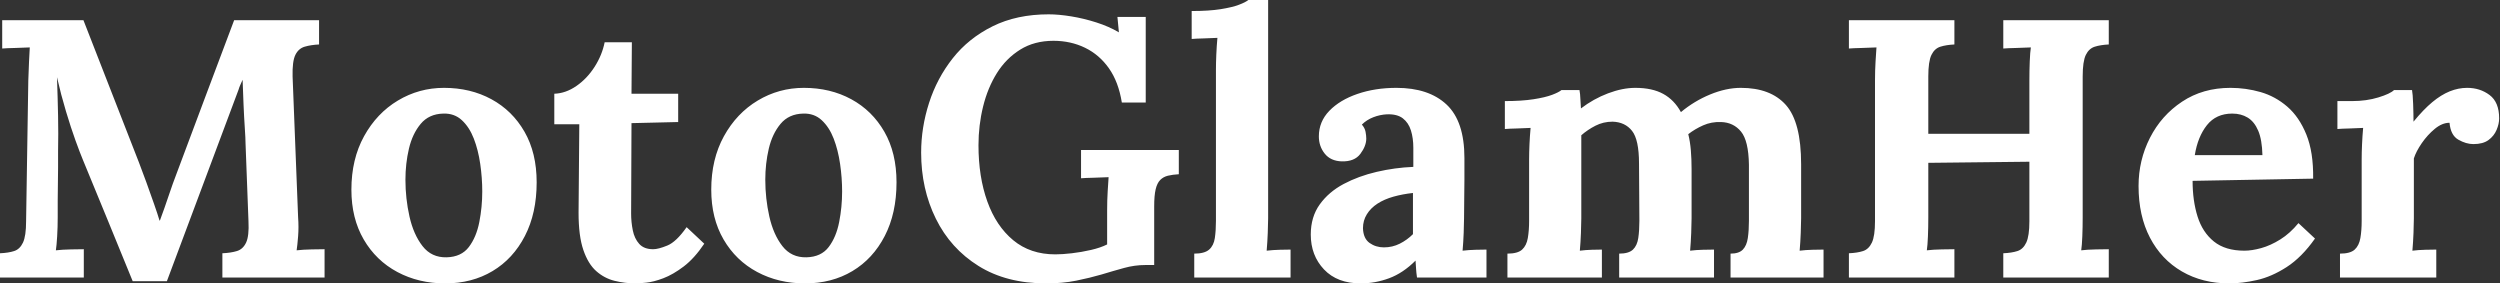 <svg baseProfile="full" height="28" version="1.1" viewBox="0 0 247 28" width="247" xmlns="http://www.w3.org/2000/svg" xmlns:ev="http://www.w3.org/2001/xml-events" xmlns:xlink="http://www.w3.org/1999/xlink"><rect x="0" y="0" width="247" height="28" fill="#333333" stroke="none"/><defs /><g><path d="M14.817 27.782Q13.582 24.768 12.366 21.79Q11.149 18.812 9.914 15.834Q9.624 15.144 9.17 13.891Q8.716 12.638 8.226 11.004Q7.735 9.37 7.336 7.626Q7.409 9.66 7.445 11.458Q7.481 13.256 7.445 14.89Q7.445 15.689 7.445 16.524Q7.445 17.359 7.427 18.176Q7.409 18.994 7.409 19.811Q7.409 20.628 7.409 21.463Q7.409 22.444 7.354 23.351Q7.3 24.259 7.227 24.732Q7.844 24.659 8.734 24.641Q9.624 24.623 9.987 24.623V27.419H1.707V25.022Q2.542 24.986 3.105 24.804Q3.668 24.623 3.977 23.969Q4.285 23.315 4.285 21.863L4.503 7.953Q4.54 6.973 4.576 6.065Q4.612 5.157 4.649 4.685Q4.067 4.721 3.196 4.739Q2.324 4.757 1.925 4.794V1.997H9.951L15.435 16.052Q15.761 16.887 16.161 17.995Q16.56 19.102 16.923 20.137Q17.287 21.173 17.468 21.79H17.505Q17.977 20.519 18.376 19.32Q18.776 18.122 19.211 16.996Q20.628 13.219 22.026 9.479Q23.424 5.738 24.84 1.997H33.23V4.394Q32.431 4.431 31.813 4.612Q31.196 4.794 30.887 5.429Q30.578 6.065 30.615 7.554L31.16 21.463Q31.232 22.444 31.16 23.351Q31.087 24.259 31.014 24.732Q31.632 24.659 32.521 24.641Q33.411 24.623 33.774 24.623V27.419H23.678V25.022Q24.514 24.986 25.113 24.804Q25.712 24.623 26.021 23.969Q26.329 23.315 26.257 21.863L25.966 14.163Q25.966 13.728 25.894 12.656Q25.821 11.585 25.767 10.296Q25.712 9.006 25.676 7.881Q25.567 8.135 25.458 8.371Q25.349 8.607 25.276 8.861L18.195 27.782Z M45.686 28Q43.071 28 40.965 26.874Q38.859 25.748 37.642 23.66Q36.425 21.572 36.425 18.739Q36.425 15.725 37.678 13.455Q38.931 11.185 41.019 9.933Q43.108 8.68 45.577 8.68Q48.192 8.68 50.262 9.805Q52.332 10.931 53.53 13.019Q54.729 15.108 54.729 18.013Q54.729 21.064 53.567 23.315Q52.405 25.567 50.371 26.783Q48.337 28 45.686 28ZM45.831 25.422Q47.284 25.385 48.029 24.405Q48.773 23.424 49.064 21.935Q49.354 20.446 49.354 18.921Q49.354 17.577 49.154 16.197Q48.955 14.817 48.519 13.691Q48.083 12.565 47.339 11.875Q46.594 11.185 45.505 11.222Q44.088 11.258 43.271 12.239Q42.454 13.219 42.109 14.69Q41.764 16.161 41.764 17.759Q41.764 19.611 42.163 21.39Q42.563 23.17 43.453 24.314Q44.342 25.458 45.831 25.422Z M64.534 28Q63.445 28 62.428 27.746Q61.411 27.492 60.612 26.783Q59.813 26.075 59.341 24.695Q58.869 23.315 58.869 21.027L58.942 12.275H56.472V9.261Q57.598 9.224 58.651 8.498Q59.704 7.772 60.449 6.61Q61.193 5.447 61.447 4.176H64.135L64.099 9.261H68.711V12.057L64.099 12.166L64.062 21.1Q64.062 21.935 64.226 22.752Q64.389 23.569 64.861 24.096Q65.333 24.623 66.241 24.623Q66.75 24.623 67.639 24.259Q68.529 23.896 69.546 22.444L71.289 24.078Q70.309 25.53 69.256 26.329Q68.202 27.128 67.24 27.492Q66.278 27.855 65.551 27.927Q64.825 28 64.534 28Z M81.24 28Q78.625 28 76.519 26.874Q74.412 25.748 73.196 23.66Q71.979 21.572 71.979 18.739Q71.979 15.725 73.232 13.455Q74.485 11.185 76.573 9.933Q78.661 8.68 81.131 8.68Q83.746 8.68 85.816 9.805Q87.886 10.931 89.084 13.019Q90.283 15.108 90.283 18.013Q90.283 21.064 89.121 23.315Q87.958 25.567 85.925 26.783Q83.891 28 81.24 28ZM81.385 25.422Q82.838 25.385 83.582 24.405Q84.327 23.424 84.617 21.935Q84.908 20.446 84.908 18.921Q84.908 17.577 84.708 16.197Q84.508 14.817 84.073 13.691Q83.637 12.565 82.892 11.875Q82.148 11.185 81.058 11.222Q79.642 11.258 78.825 12.239Q78.008 13.219 77.663 14.69Q77.318 16.161 77.318 17.759Q77.318 19.611 77.717 21.39Q78.117 23.17 79.006 24.314Q79.896 25.458 81.385 25.422Z M105.064 28Q101.141 28 98.381 26.275Q95.621 24.55 94.169 21.608Q92.716 18.667 92.716 15.071Q92.716 12.602 93.497 10.169Q94.278 7.735 95.839 5.756Q97.401 3.777 99.78 2.597Q102.158 1.416 105.318 1.416Q106.298 1.416 107.533 1.616Q108.768 1.816 110.021 2.215Q111.274 2.615 112.254 3.196L112.109 1.671H114.905V10.132H112.545Q112.218 8.099 111.274 6.755Q110.329 5.411 108.913 4.721Q107.497 4.031 105.79 4.031Q103.901 4.031 102.503 4.903Q101.105 5.774 100.197 7.227Q99.289 8.68 98.835 10.532Q98.381 12.384 98.381 14.345Q98.381 17.468 99.253 19.901Q100.125 22.335 101.813 23.733Q103.502 25.131 105.971 25.131Q106.661 25.131 107.606 25.022Q108.55 24.913 109.494 24.695Q110.438 24.477 111.092 24.15V20.773Q111.092 19.792 111.147 18.885Q111.201 17.977 111.237 17.505Q110.656 17.541 109.785 17.559Q108.913 17.577 108.514 17.613V14.817H118.174V17.214Q117.556 17.25 117.102 17.359Q116.649 17.468 116.34 17.777Q116.031 18.086 115.886 18.703Q115.741 19.32 115.741 20.374V26.184H114.869Q113.816 26.184 112.763 26.475Q111.709 26.765 110.511 27.128Q109.385 27.455 108.042 27.728Q106.698 28 105.064 28Z M119.699 25.058Q120.716 25.058 121.17 24.659Q121.624 24.259 121.733 23.515Q121.842 22.77 121.842 21.826V6.9Q121.842 6.246 121.878 5.393Q121.914 4.54 121.987 3.741Q121.406 3.777 120.625 3.795Q119.844 3.813 119.445 3.85V1.089Q121.152 1.089 122.296 0.908Q123.44 0.726 124.112 0.472Q124.783 0.218 125.038 0.0H126.999V21.572Q126.999 22.08 126.962 23.006Q126.926 23.933 126.853 24.768Q127.471 24.695 128.161 24.677Q128.851 24.659 129.214 24.659V27.419H119.699Z M141.707 27.419Q141.634 26.911 141.616 26.565Q141.598 26.22 141.562 25.748Q140.327 26.983 138.947 27.492Q137.567 28 136.15 28Q133.826 28 132.519 26.62Q131.211 25.24 131.211 23.17Q131.211 21.427 132.101 20.192Q132.991 18.957 134.462 18.176Q135.933 17.396 137.73 16.978Q139.528 16.56 141.344 16.488V14.599Q141.344 13.655 141.108 12.892Q140.872 12.13 140.309 11.694Q139.746 11.258 138.729 11.294Q138.039 11.331 137.385 11.585Q136.732 11.839 136.259 12.311Q136.55 12.638 136.623 13.019Q136.695 13.401 136.695 13.691Q136.695 14.418 136.114 15.198Q135.533 15.979 134.262 15.943Q133.173 15.907 132.591 15.18Q132.01 14.454 132.01 13.473Q132.01 12.021 133.045 10.949Q134.08 9.878 135.824 9.279Q137.567 8.68 139.673 8.68Q142.869 8.68 144.63 10.332Q146.392 11.984 146.392 15.616Q146.392 16.851 146.392 17.722Q146.392 18.594 146.374 19.466Q146.355 20.337 146.355 21.572Q146.355 22.08 146.319 23.006Q146.283 23.933 146.21 24.768Q146.827 24.695 147.518 24.677Q148.208 24.659 148.571 24.659V27.419ZM141.307 19.066Q140.291 19.175 139.383 19.429Q138.475 19.684 137.803 20.119Q137.131 20.555 136.75 21.173Q136.368 21.79 136.368 22.553Q136.405 23.569 137.022 24.005Q137.639 24.441 138.438 24.441Q139.274 24.441 140.0 24.078Q140.726 23.715 141.307 23.134Q141.307 22.77 141.307 22.425Q141.307 22.08 141.307 21.717Q141.307 21.064 141.307 20.392Q141.307 19.72 141.307 19.066Z M150.641 27.419V25.058Q151.658 25.058 152.093 24.659Q152.529 24.259 152.656 23.515Q152.783 22.77 152.783 21.826V15.725Q152.783 15.071 152.82 14.254Q152.856 13.437 152.929 12.638Q152.348 12.674 151.567 12.693Q150.786 12.711 150.387 12.747V9.987Q152.057 9.987 153.219 9.805Q154.381 9.624 155.053 9.37Q155.725 9.115 155.979 8.898H157.759Q157.831 9.261 157.85 9.805Q157.868 10.35 157.904 10.713Q159.139 9.769 160.573 9.224Q162.008 8.68 163.279 8.68Q164.949 8.68 166.039 9.279Q167.128 9.878 167.782 11.077Q169.089 9.987 170.669 9.333Q172.249 8.68 173.702 8.68Q176.643 8.68 178.15 10.368Q179.658 12.057 179.658 16.233V21.572Q179.658 22.08 179.621 23.006Q179.585 23.933 179.512 24.768Q180.093 24.695 180.802 24.677Q181.51 24.659 181.873 24.659V27.419H172.685V25.058Q173.52 25.058 173.901 24.659Q174.283 24.259 174.392 23.515Q174.501 22.77 174.501 21.826V16.27Q174.464 13.909 173.72 13.001Q172.975 12.093 171.741 12.057Q170.796 12.021 169.979 12.384Q169.162 12.747 168.508 13.256Q168.69 13.982 168.763 14.853Q168.835 15.725 168.835 16.706Q168.835 17.94 168.835 19.139Q168.835 20.337 168.835 21.572Q168.835 22.08 168.799 23.006Q168.763 23.933 168.69 24.768Q169.271 24.695 169.961 24.677Q170.651 24.659 171.051 24.659V27.419H161.681V25.058Q162.625 25.058 163.043 24.659Q163.46 24.259 163.569 23.515Q163.678 22.77 163.678 21.826L163.642 16.161Q163.642 13.8 162.952 12.929Q162.262 12.057 161.027 12.021Q160.119 12.021 159.339 12.42Q158.558 12.82 157.94 13.364Q157.94 13.837 157.94 14.272Q157.94 14.708 157.94 15.18V21.572Q157.94 22.08 157.904 23.006Q157.868 23.933 157.795 24.768Q158.376 24.695 158.994 24.677Q159.611 24.659 159.974 24.659V27.419Z M184.379 27.419V25.022Q185.214 24.986 185.777 24.804Q186.34 24.623 186.649 23.969Q186.957 23.315 186.957 21.863V7.953Q186.957 6.973 187.012 6.065Q187.066 5.157 187.102 4.685Q186.521 4.721 185.65 4.739Q184.778 4.757 184.379 4.794V1.997H194.802V4.394Q194.003 4.431 193.422 4.612Q192.84 4.794 192.532 5.429Q192.223 6.065 192.223 7.554V13.219H202.21V7.953Q202.21 6.973 202.246 6.065Q202.283 5.157 202.355 4.685Q201.774 4.721 200.903 4.739Q200.031 4.757 199.632 4.794V1.997H210.054V4.394Q209.256 4.431 208.674 4.612Q208.093 4.794 207.785 5.429Q207.476 6.065 207.476 7.554V21.463Q207.476 22.444 207.44 23.351Q207.403 24.259 207.331 24.732Q207.912 24.659 208.802 24.641Q209.691 24.623 210.054 24.623V27.419H199.632V25.022Q200.467 24.986 201.03 24.804Q201.593 24.623 201.901 23.969Q202.21 23.315 202.21 21.863V15.979L192.223 16.088V21.463Q192.223 22.444 192.187 23.351Q192.15 24.259 192.078 24.732Q192.659 24.659 193.549 24.641Q194.438 24.623 194.802 24.623V27.419Z M221.966 28Q219.315 28 217.281 26.82Q215.248 25.639 214.122 23.479Q212.996 21.318 212.996 18.376Q212.996 15.834 214.122 13.619Q215.248 11.403 217.3 10.042Q219.351 8.68 222.075 8.68Q223.601 8.68 225.053 9.097Q226.506 9.515 227.686 10.532Q228.866 11.549 229.575 13.292Q230.283 15.035 230.246 17.65L218.335 17.868Q218.335 19.829 218.825 21.39Q219.315 22.952 220.441 23.86Q221.567 24.768 223.455 24.768Q224.182 24.768 225.108 24.514Q226.034 24.259 226.996 23.66Q227.958 23.061 228.794 22.044L230.428 23.569Q229.121 25.422 227.632 26.384Q226.143 27.346 224.672 27.673Q223.201 28 221.966 28ZM218.553 15.326H225.235Q225.198 13.8 224.817 12.911Q224.436 12.021 223.782 11.621Q223.128 11.222 222.257 11.222Q220.659 11.222 219.751 12.366Q218.843 13.51 218.553 15.326Z M232.898 25.058Q233.914 25.058 234.35 24.659Q234.786 24.259 234.913 23.515Q235.04 22.77 235.04 21.826V15.725Q235.04 15.071 235.077 14.254Q235.113 13.437 235.185 12.638Q234.604 12.674 233.824 12.693Q233.043 12.711 232.643 12.747V9.987H234.096Q235.512 9.987 236.693 9.624Q237.873 9.261 238.236 8.898H240.016Q240.088 9.261 240.125 10.259Q240.161 11.258 240.161 12.021Q241.141 10.822 242.013 10.096Q242.885 9.37 243.738 9.025Q244.591 8.68 245.463 8.68Q246.734 8.68 247.678 9.388Q248.623 10.096 248.623 11.694Q248.623 12.239 248.368 12.838Q248.114 13.437 247.569 13.837Q247.025 14.236 246.08 14.236Q245.354 14.236 244.591 13.8Q243.829 13.364 243.72 12.13Q242.994 12.13 242.267 12.729Q241.541 13.328 240.978 14.145Q240.415 14.962 240.197 15.652V21.572Q240.197 22.08 240.161 23.006Q240.125 23.933 240.052 24.768Q240.633 24.695 241.341 24.677Q242.049 24.659 242.412 24.659V27.419H232.898Z " fill="rgb(255,255,255)" transform="translate(-1.707, 0)" /></g></svg>
